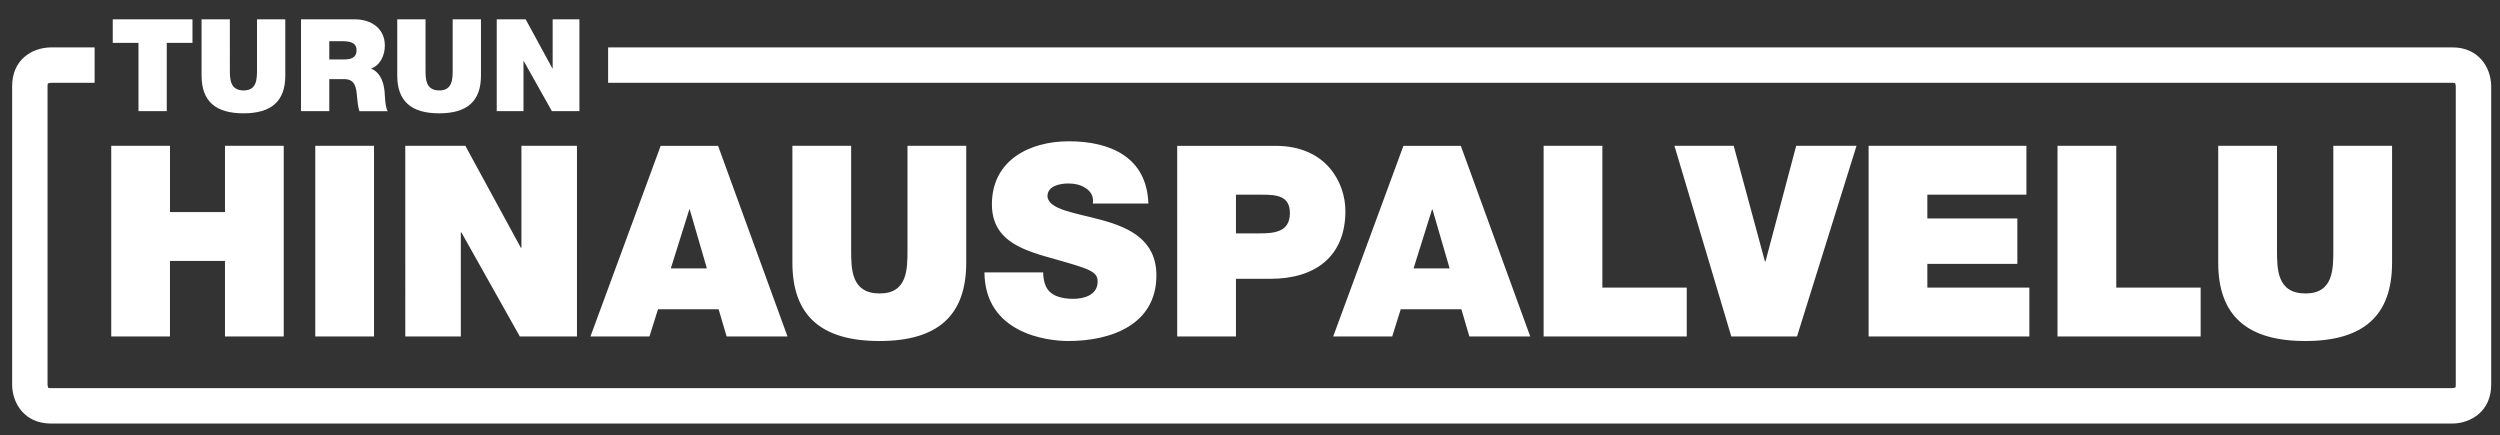 <?xml version="1.0" encoding="utf-8"?>
<!-- Generator: Adobe Illustrator 15.1.0, SVG Export Plug-In . SVG Version: 6.00 Build 0)  -->
<!DOCTYPE svg PUBLIC "-//W3C//DTD SVG 1.1//EN" "http://www.w3.org/Graphics/SVG/1.1/DTD/svg11.dtd">
<svg version="1.1" id="Layer_1" xmlns="http://www.w3.org/2000/svg" xmlns:xlink="http://www.w3.org/1999/xlink" x="0px" y="0px"
	 width="282.373px" height="49.152px" viewBox="0 0 282.373 49.152" enable-background="new 0 0 282.373 49.152"
	 xml:space="preserve">
<rect x="0" y="0" width="282.373" height="49.152" fill="#333333" stroke="none"/>
<path fill="#FFFFFF" d="M276.991,5.352L68.687,5.354c0,1.347,0,2.787,0,4l208.305-0.001c0.194,0,0.298,0.035,0.297,0.024
	c0.035,0.046,0.086,0.219,0.089,0.364v33.714c0,0.196-0.031,0.297-0.024,0.297c-0.044,0.035-0.21,0.084-0.382,0.089H5.756
	c-0.176,0-0.276-0.025-0.294-0.025c-0.002,0-0.003,0-0.003,0.001c-0.036-0.046-0.086-0.217-0.089-0.361V9.741
	c0-0.208,0.02-0.298,0.023-0.296C5.439,9.41,5.61,9.358,5.763,9.354h4.611h0.312c0-1.301,0-2.737,0-4h-0.312H5.725
	C3.557,5.396,1.37,6.768,1.37,9.741v33.745c0.034,2.097,1.42,4.354,4.386,4.354h271.251h0.017c2.097-0.033,4.354-1.42,4.354-4.386
	V9.708C281.344,7.61,279.957,5.352,276.991,5.352z"/>
<path fill="#FFFFFF" d="M270.183,16.471h-6.635v11.73c0,2.2,0,4.945-3.136,4.945c-3.228,0-3.228-2.745-3.228-4.945v-11.73h-6.637
	V29.68c0,5.972,3.26,8.837,9.832,8.837c6.575,0,9.803-2.865,9.803-8.837V16.471L270.183,16.471z M232.396,38.003h16.166v-5.52
	h-9.531V16.471h-6.635V38.003L232.396,38.003z M211.06,38.003h18.154v-5.52h-11.521V29.8h10.164v-5.126h-10.164V21.99h11.188v-5.521
	h-17.823v21.533H211.06z M209.692,16.471h-6.814l-3.468,13.06h-0.062l-3.529-13.06h-6.693l6.423,21.531h7.421L209.692,16.471z
	 M174.351,38.003h16.164v-5.52h-9.529V16.471h-6.635V38.003z M150.583,38.003h6.665l0.965-3.075h6.847l0.904,3.075h6.875
	l-7.841-21.531h-6.481L150.583,38.003z M159.662,30.313l2.08-6.636h0.062l1.93,6.636H159.662z M139.6,21.99h2.956
	c1.629,0,3.137,0.12,3.137,2.08c0,2.173-1.811,2.292-3.527,2.292H139.6V21.99z M132.965,38.003h6.635V31.49h3.92
	c4.945,0,8.442-2.443,8.442-7.66c0-3.076-2.05-7.357-7.899-7.357h-11.1L132.965,38.003L132.965,38.003z M111.192,30.766
	c0.06,6.876,7.026,7.751,9.47,7.751c4.795,0,9.952-1.811,9.952-7.42c0-3.95-3.016-5.367-6.063-6.213
	c-3.046-0.845-6.122-1.177-6.242-2.714c0-1.207,1.478-1.447,2.383-1.447c0.663,0,1.416,0.149,1.96,0.543
	c0.542,0.361,0.904,0.904,0.784,1.72h6.272c-0.181-5.249-4.312-7.027-8.986-7.027c-4.434,0-8.687,2.143-8.687,7.118
	c0,4.343,3.891,5.277,7.299,6.242c3.709,1.056,4.644,1.355,4.644,2.474c0,1.6-1.658,1.96-2.743,1.96
	c-1.237,0-2.686-0.271-3.167-1.568c-0.151-0.392-0.242-0.873-0.242-1.416L111.192,30.766L111.192,30.766z M109.135,16.471H102.5
	v11.73c0,2.2,0,4.945-3.137,4.945c-3.227,0-3.227-2.745-3.227-4.945v-11.73h-6.635V29.68c0,5.972,3.257,8.837,9.831,8.837
	c6.574,0,9.802-2.865,9.802-8.837L109.135,16.471L109.135,16.471z M66.691,38.003h6.665l0.965-3.075h6.846l0.905,3.075h6.876
	l-7.841-21.531h-6.484L66.691,38.003z M75.769,30.313l2.081-6.636h0.06l1.931,6.636H75.769z M45.776,38.003h6.273V26.242h0.061
	l6.604,11.761h6.454V16.471h-6.273v11.521h-0.06l-6.273-11.521h-6.786V38.003z M35.611,38.003h6.634V16.471h-6.634V38.003z
	 M12.564,38.003h6.635v-8.534h6.213v8.534h6.635V16.471h-6.635v7.479h-6.213v-7.479h-6.635V38.003z"/>
<path fill="#FFFFFF" d="M56.106,12.555h3.021V6.89h0.028l3.181,5.665h3.108V2.184h-3.021v5.549h-0.028l-3.021-5.549h-3.268V12.555z
	 M54.324,2.184H51.13v5.649c0,1.062,0,2.382-1.512,2.382c-1.554,0-1.554-1.32-1.554-2.382V2.184h-3.195v6.36
	c0,2.876,1.568,4.256,4.735,4.256c3.166,0,4.72-1.38,4.72-4.256V2.184z M37.193,4.653h1.496c1.22,0,1.583,0.378,1.583,1.031
	c0,0.931-0.813,1.03-1.409,1.03h-1.67V4.653z M33.998,12.555h3.195V8.938h1.699c1.264,0,1.351,1.03,1.438,2.02
	c0.044,0.538,0.103,1.075,0.262,1.6h3.195c-0.29-0.479-0.305-1.716-0.349-2.224c-0.116-1.293-0.653-2.252-1.525-2.586
	c1.061-0.394,1.555-1.523,1.555-2.601c0-1.96-1.568-2.963-3.385-2.963h-6.085V12.555z M32.223,2.184h-3.195v5.649
	c0,1.062,0,2.382-1.511,2.382c-1.555,0-1.555-1.32-1.555-2.382V2.184h-3.194v6.36c0,2.876,1.568,4.256,4.734,4.256
	c3.167,0,4.721-1.38,4.721-4.256V2.184z M15.641,12.555h3.195V4.842h2.904V2.184h-9.005v2.657h2.905L15.641,12.555L15.641,12.555z"
	/>
</svg>

